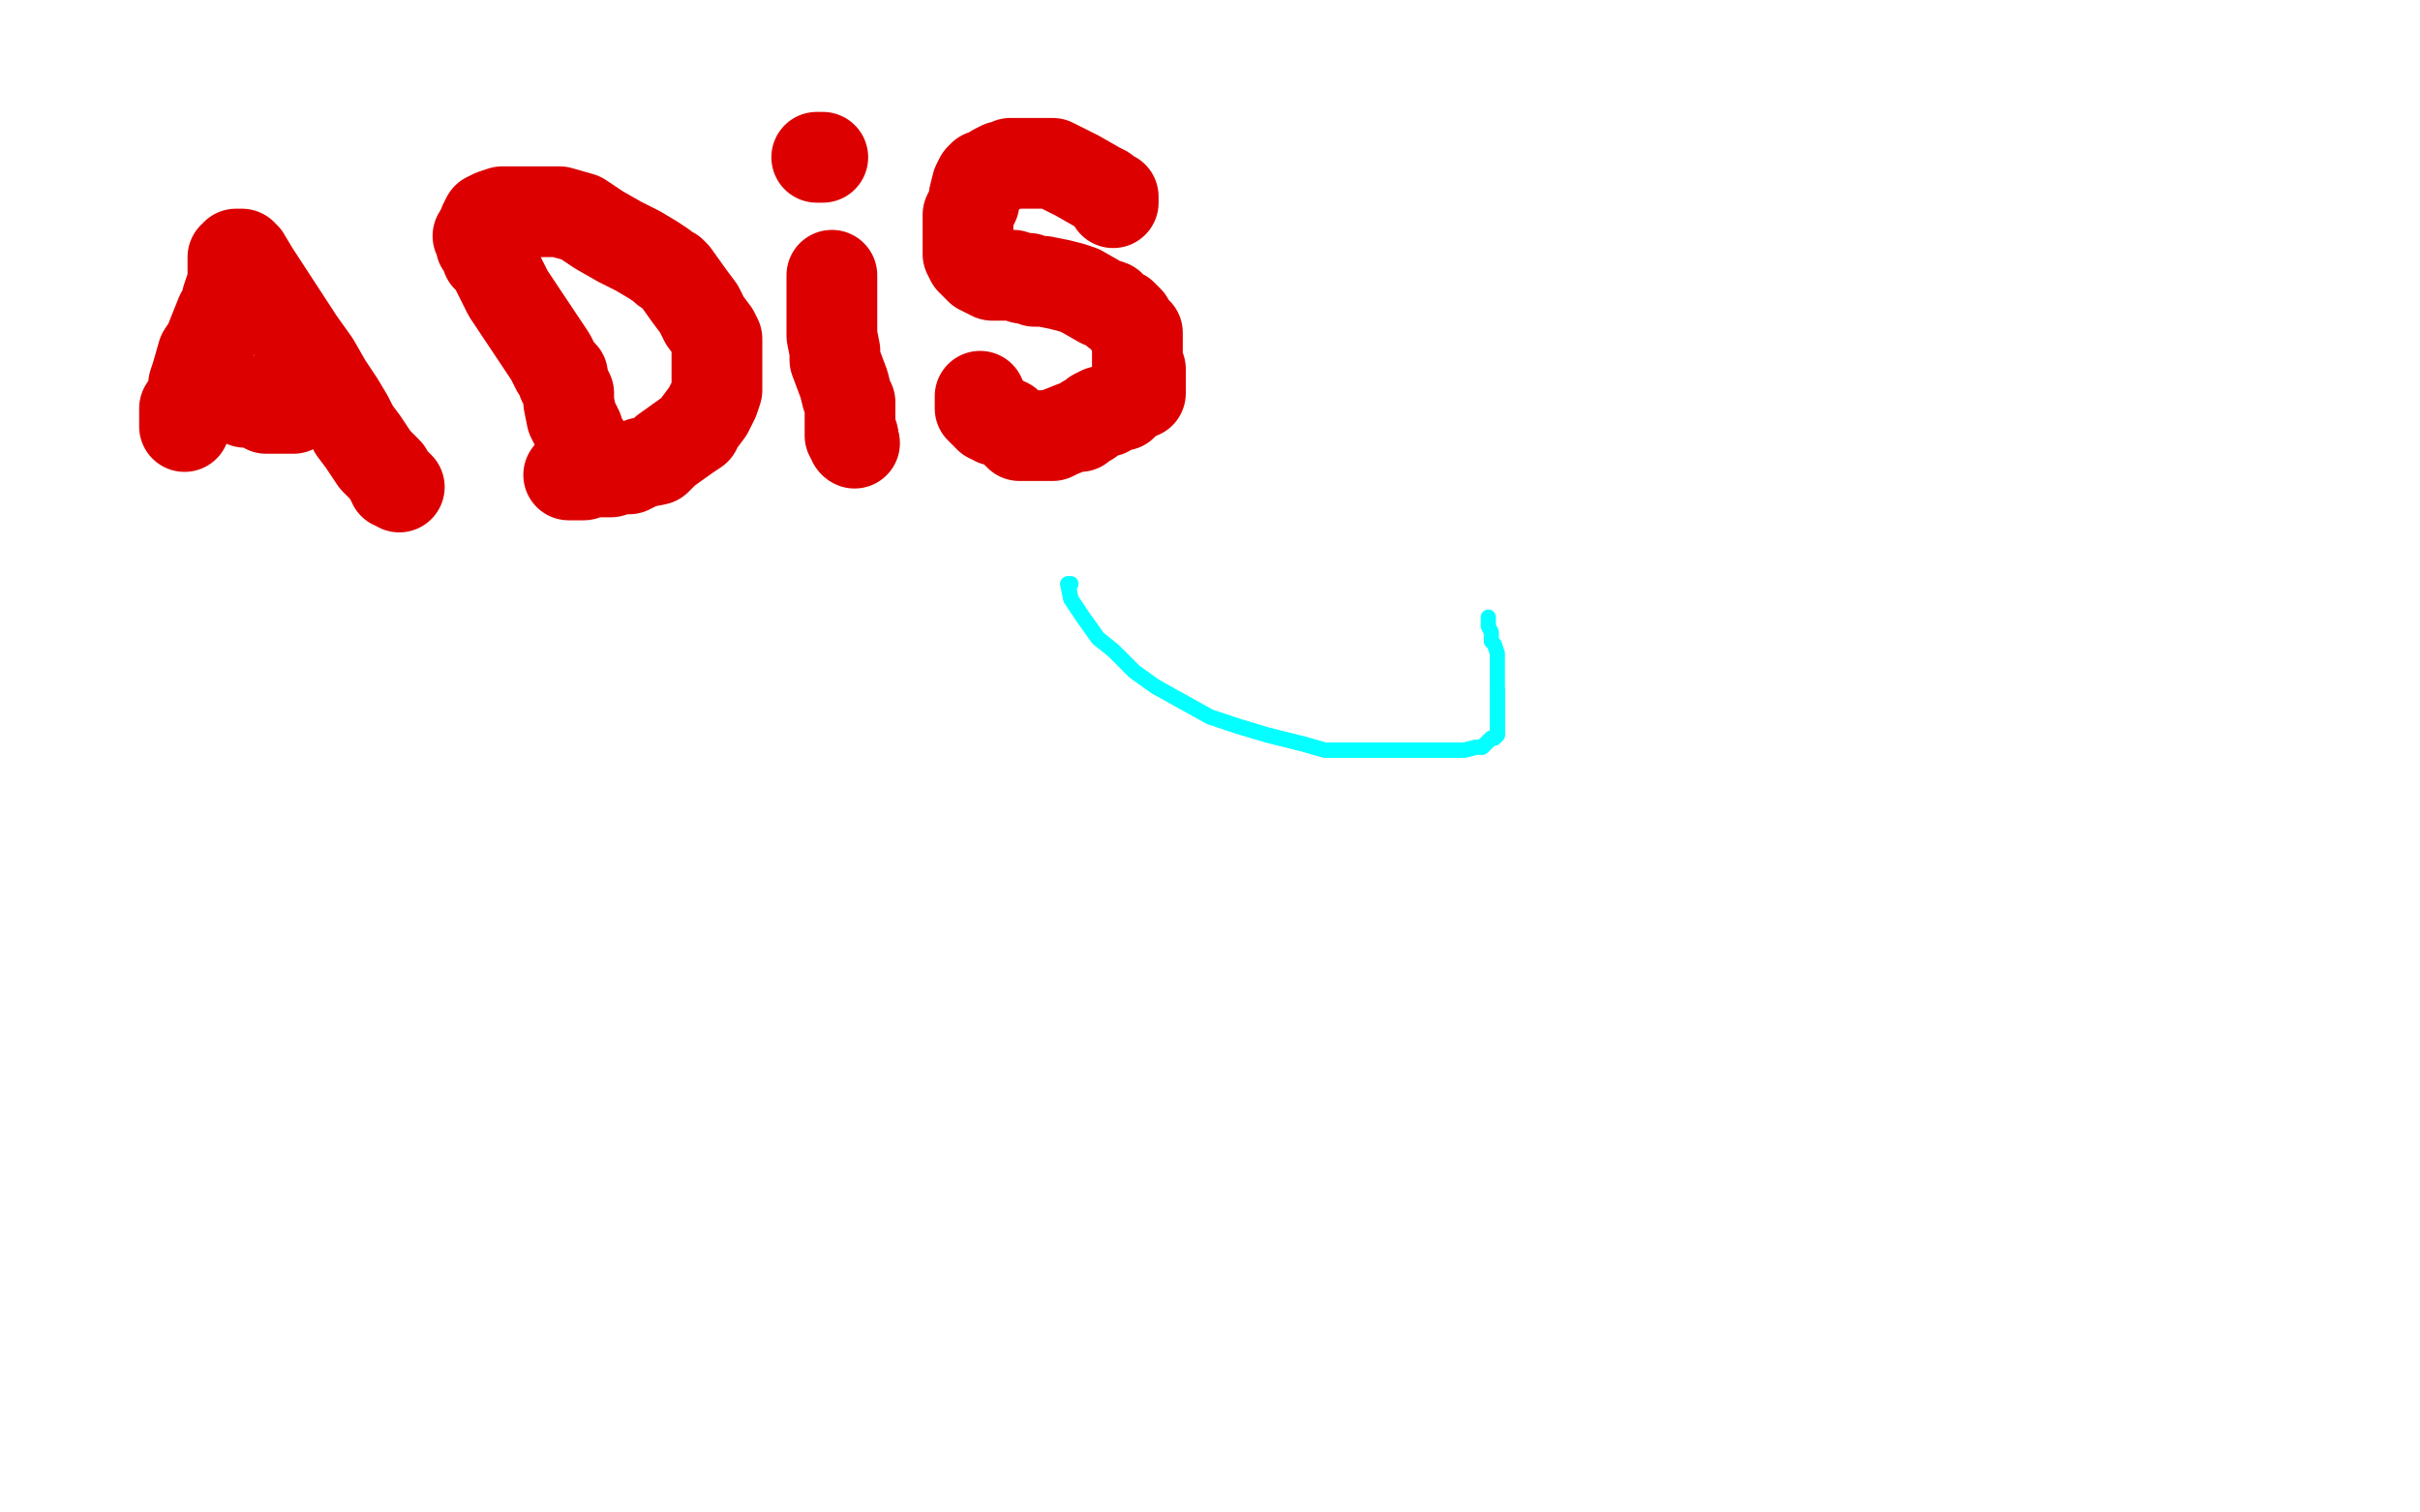 <?xml version="1.0" standalone="no"?>
<!DOCTYPE svg PUBLIC "-//W3C//DTD SVG 1.1//EN"
"http://www.w3.org/Graphics/SVG/1.1/DTD/svg11.dtd">

<svg width="800" height="500" version="1.1" xmlns="http://www.w3.org/2000/svg" xmlns:xlink="http://www.w3.org/1999/xlink" style="stroke-antialiasing: false"><desc>This SVG has been created on https://colorillo.com/</desc><rect x='0' y='0' width='800' height='500' style='fill: rgb(255,255,255); stroke-width:0' /><polyline points="61,141 61,139 61,139 61,138 61,138 61,137 61,137 61,135 61,135 63,132 63,132 64,130 64,130 64,127 64,127 65,124 65,124 67,117 69,114 73,104 75,101 75,99 76,96 77,94 77,92 77,89 77,88 77,87 77,86 77,85 78,85 78,84 79,84 80,84 81,85 84,90 99,113 104,120 108,127 112,133 115,138 117,142 120,146 122,149 124,152 127,155 128,156 129,158 130,159 130,160 131,160 132,161 131,160" style="fill: none; stroke: #dc0000; stroke-width: 30; stroke-linejoin: round; stroke-linecap: round; stroke-antialiasing: false; stroke-antialias: 0; opacity: 1.0"/>
<polyline points="67,128 69,129 69,129 72,129 72,129 77,131 77,131 80,132 80,132 81,133 81,133 83,133 83,133 84,133 84,133 87,134 87,134 88,135 89,135 90,135 91,135 92,135 93,135 94,135 95,135 96,135 97,135" style="fill: none; stroke: #dc0000; stroke-width: 30; stroke-linejoin: round; stroke-linecap: round; stroke-antialiasing: false; stroke-antialias: 0; opacity: 1.0"/>
<polyline points="158,78 159,79 159,79 159,81 159,81 160,81 160,81 161,83 161,83 161,85 161,85 163,87 163,87 165,91 165,91 168,97 168,97 172,103 182,118 184,122 186,124 186,126 187,128 188,130 188,133 189,138 191,142 192,145 194,148 194,151" style="fill: none; stroke: #dc0000; stroke-width: 30; stroke-linejoin: round; stroke-linecap: round; stroke-antialiasing: false; stroke-antialias: 0; opacity: 1.0"/>
<polyline points="160,77 160,75 160,75 160,74 160,74 161,72 161,72 163,71 163,71 166,70 166,70 178,70 178,70 185,70 185,70 192,72 192,72 198,76 205,80 211,83 216,86 219,88 220,89 222,90 223,91 228,98 231,102 233,106 236,110 237,112 237,114 237,116 237,117 237,123 237,126 237,129 236,132 235,134 234,136 231,140 230,142 227,144 220,149 217,152 212,153 208,155 205,155 202,156 199,156 198,156 196,156 193,157 192,157 191,157 190,157 189,157 188,157" style="fill: none; stroke: #dc0000; stroke-width: 30; stroke-linejoin: round; stroke-linecap: round; stroke-antialiasing: false; stroke-antialias: 0; opacity: 1.0"/>
<polyline points="275,91 275,92 275,92 275,94 275,94 275,97 275,97 275,101 275,101 275,104 275,104 275,108 275,108 275,111 275,111 276,116 276,116 276,119 279,127 280,131 281,133 281,134 281,135 281,137 281,138 281,139 281,140 281,141 281,142 281,143 281,144 282,144 282,145 282,146" style="fill: none; stroke: #dc0000; stroke-width: 30; stroke-linejoin: round; stroke-linecap: round; stroke-antialiasing: false; stroke-antialias: 0; opacity: 1.0"/>
<circle cx="282.5" cy="146.5" r="15" style="fill: #dc0000; stroke-antialiasing: false; stroke-antialias: 0; opacity: 1.0"/>
<polyline points="270,52 271,52 271,52 272,52 272,52" style="fill: none; stroke: #dc0000; stroke-width: 30; stroke-linejoin: round; stroke-linecap: round; stroke-antialiasing: false; stroke-antialias: 0; opacity: 1.0"/>
<polyline points="368,67 368,65 368,65 367,65 367,65 365,63 365,63 363,62 363,62 356,58 356,58 354,57 354,57 352,56 352,56 350,55 348,54 342,54 340,54 338,54 336,54 334,54 332,55 331,55 329,56 327,58 325,58 324,59 323,61 322,65 322,67 321,69 320,71 320,72 320,73 320,76 320,78 320,81 320,84 321,86 322,87 324,89 328,91 330,91 332,91 334,91 335,91 338,92 339,92 340,92 342,93 345,93 350,94 354,95 357,96 364,100 367,101 368,102 369,103 371,104 372,105 373,106 373,107 374,108 375,109 376,110 376,112 376,113 376,114 376,115 376,118 376,119 376,121 377,122 377,124 377,126 377,127 377,129 377,130 376,130 372,133 371,134 370,134 367,135 366,136 364,136 362,137 360,139 359,139 357,141 355,141 350,143 348,144 346,144 344,144 342,144 341,144 340,144 338,144 337,144 335,142 334,141 333,140 332,140 331,139 330,139 329,139 328,138 327,138 326,137 326,136 325,136 324,135 324,134 324,132 324,131" style="fill: none; stroke: #dc0000; stroke-width: 30; stroke-linejoin: round; stroke-linecap: round; stroke-antialiasing: false; stroke-antialias: 0; opacity: 1.0"/>
<polyline points="354,193 353,193 353,193 354,198 354,198 358,204 358,204 363,211 363,211 368,215 368,215 375,222 375,222 382,227 382,227 391,232 391,232 400,237 409,240 419,243 431,246 438,248 447,248 457,248 466,248 473,248 478,248 484,248 488,247 490,247 493,244 494,244 495,243 495,242 495,241 495,240 495,238 495,235 495,232 495,231 495,228" style="fill: none; stroke: #03ffff; stroke-width: 5; stroke-linejoin: round; stroke-linecap: round; stroke-antialiasing: false; stroke-antialias: 0; opacity: 1.0"/>
<polyline points="354,193 353,193 353,193 354,198 354,198 358,204 358,204 363,211 363,211 368,215 368,215 375,222 375,222 382,227 382,227 391,232 400,237 409,240 419,243 431,246 438,248 447,248 457,248 466,248 473,248 478,248 484,248 488,247 490,247 493,244 494,244 495,243 495,242 495,241 495,240 495,238 495,235 495,232 495,231 495,228 495,224 495,221 495,219 495,216 494,213 493,212 493,209 492,207 492,205 492,204" style="fill: none; stroke: #03ffff; stroke-width: 5; stroke-linejoin: round; stroke-linecap: round; stroke-antialiasing: false; stroke-antialias: 0; opacity: 1.0"/>
</svg>
